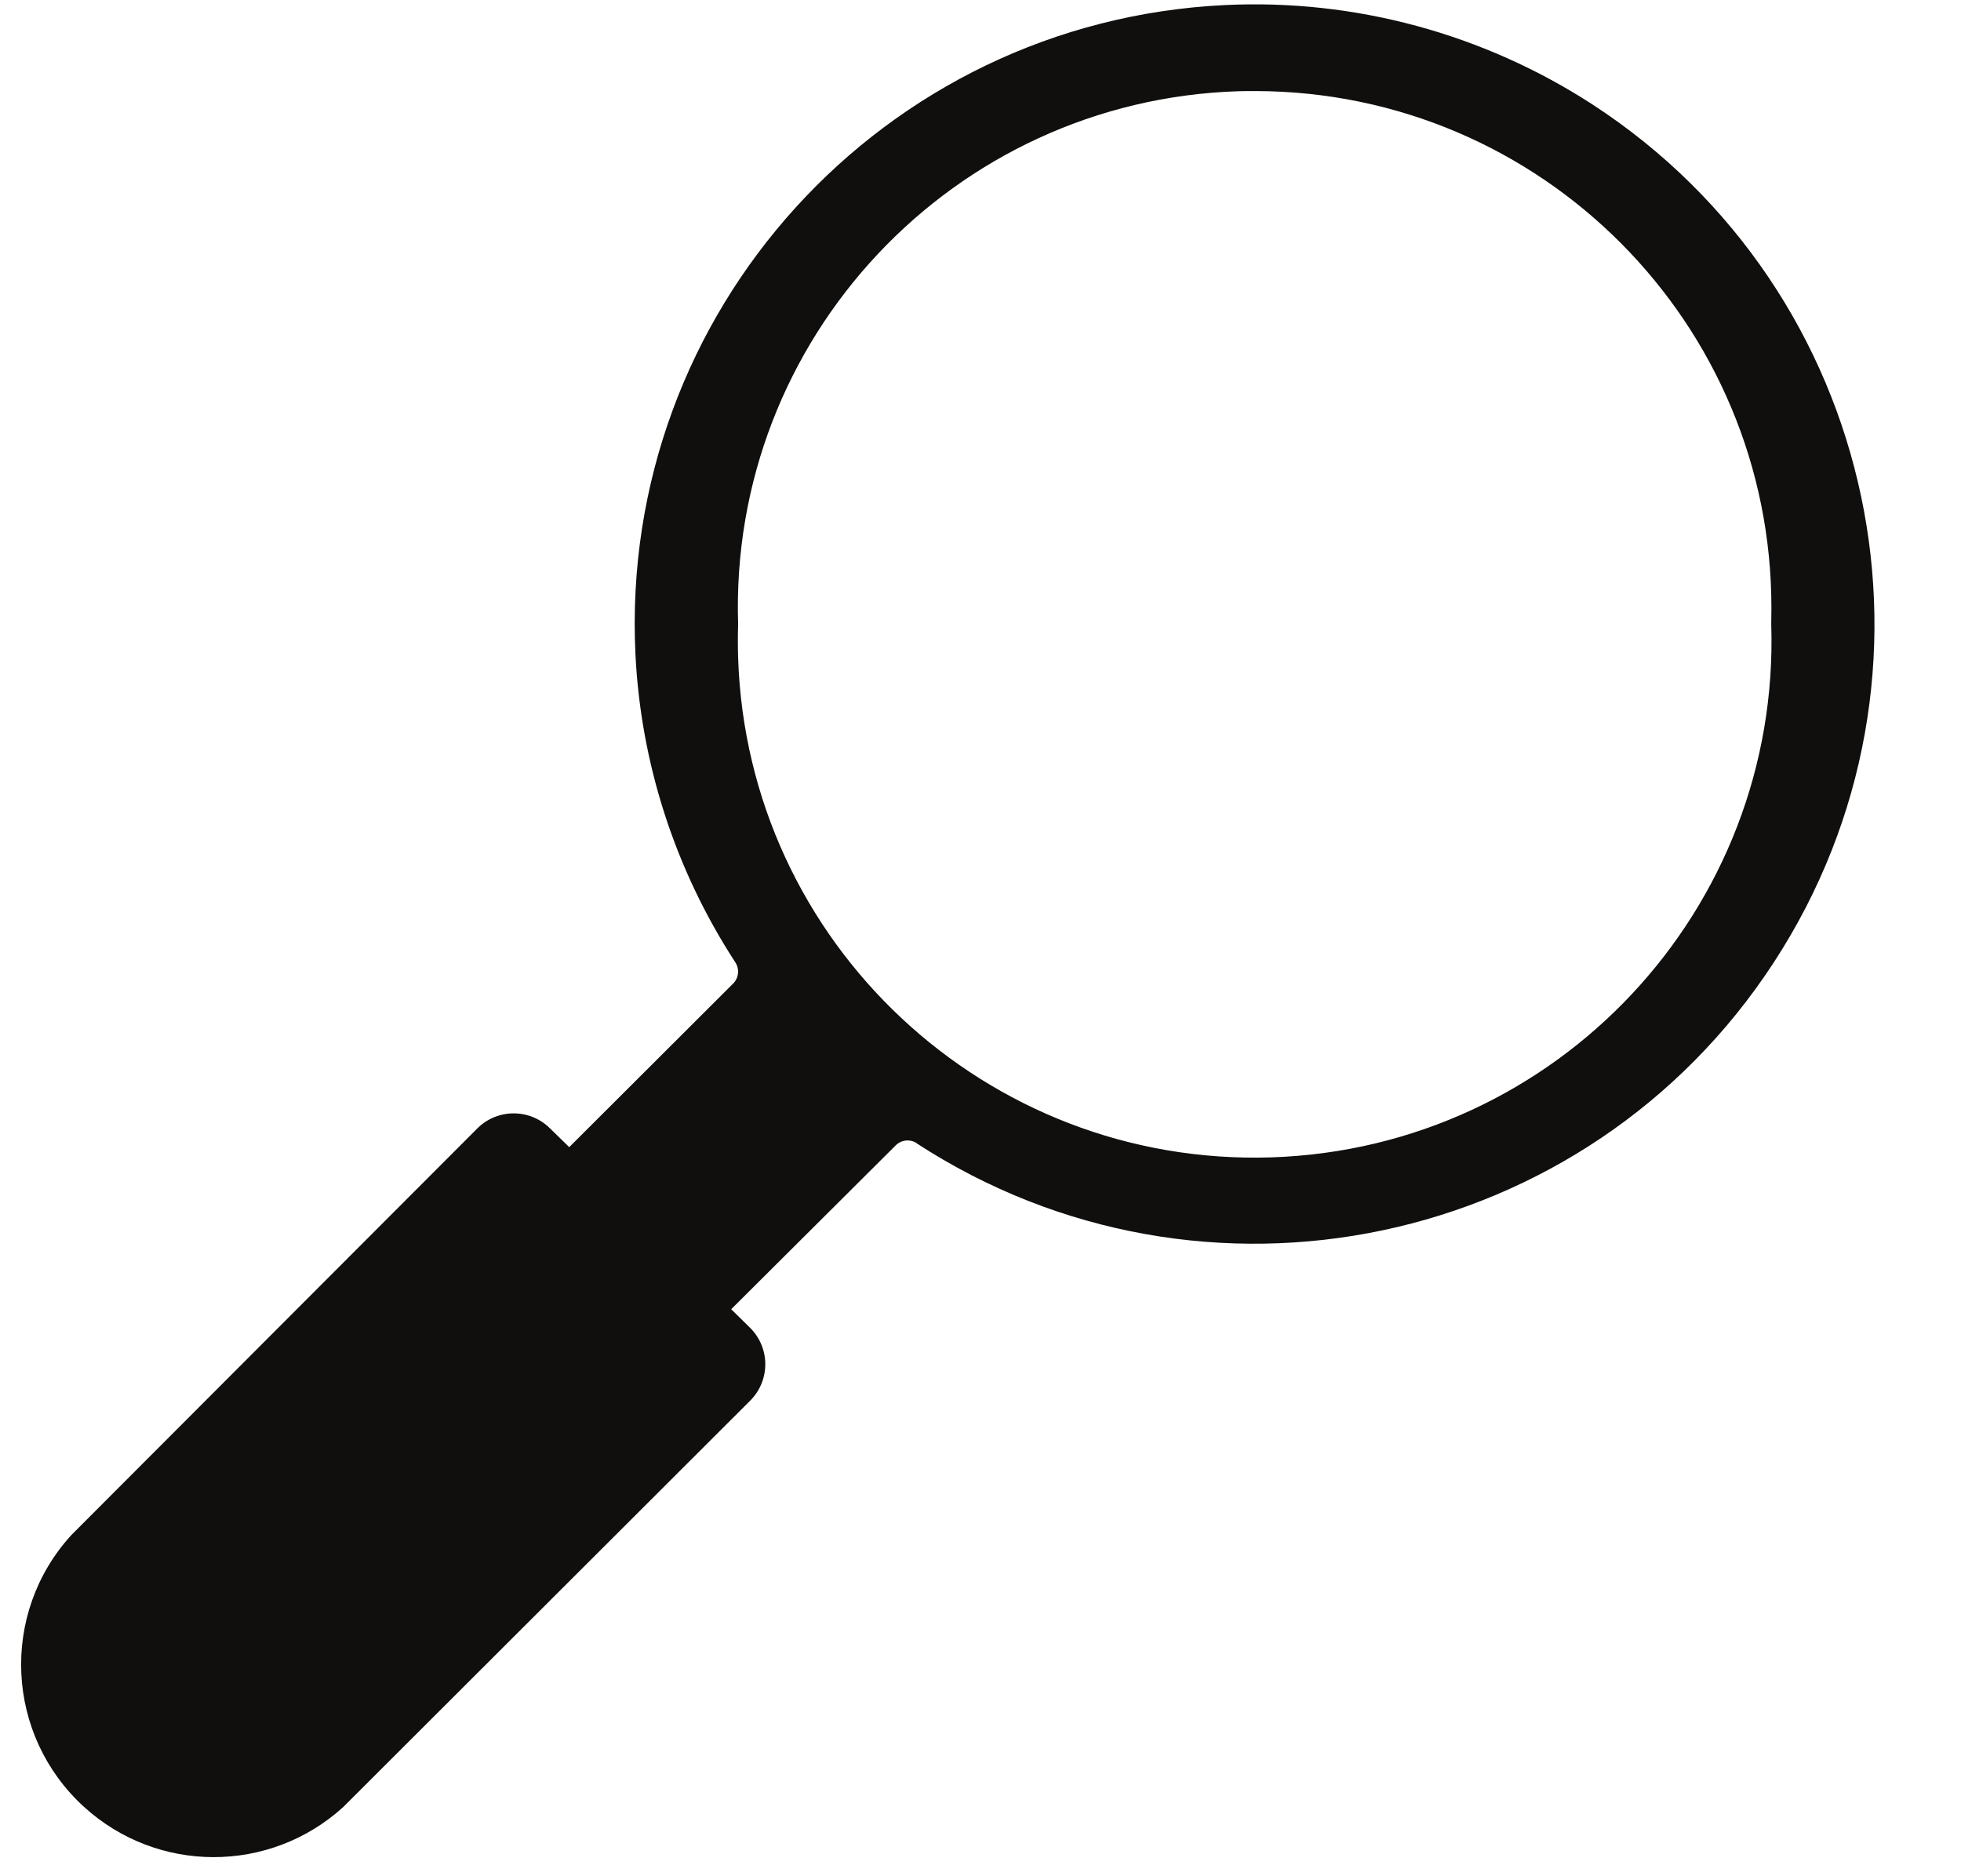<?xml version="1.0" encoding="UTF-8"?><svg xmlns="http://www.w3.org/2000/svg" xmlns:xlink="http://www.w3.org/1999/xlink" height="44.4" preserveAspectRatio="xMidYMid meet" version="1.0" viewBox="-0.5 -0.1 46.4 44.4" width="46.4" zoomAndPan="magnify"><g id="change1_1"><path d="M 29.215 2.055 C 35.969 2.07 41.43 7.555 41.414 14.309 C 41.414 14.43 41.41 14.547 41.41 14.668 C 41.629 21.418 36.336 27.066 29.586 27.289 C 22.836 27.508 17.184 22.215 16.965 15.465 C 16.957 15.199 16.957 14.934 16.965 14.668 C 16.75 7.914 22.051 2.273 28.801 2.059 C 28.938 2.055 29.074 2.055 29.215 2.055 Z M 28.48 0.02 C 20.391 0.41 14.148 7.281 14.535 15.371 C 14.66 17.969 15.477 20.488 16.895 22.668 C 17 22.824 16.984 23.031 16.855 23.168 L 12.969 27.047 L 12.516 26.605 C 12.039 26.129 11.27 26.129 10.793 26.605 L 1.188 36.227 C -0.508 38.086 -0.371 40.965 1.488 42.66 C 3.223 44.242 5.875 44.246 7.617 42.668 L 17.25 33.047 C 17.727 32.57 17.727 31.801 17.25 31.324 L 16.801 30.883 L 20.691 27.008 C 20.824 26.871 21.035 26.852 21.191 26.953 L 21.184 26.953 C 27.969 31.375 37.055 29.457 41.473 22.672 C 45.895 15.887 43.977 6.801 37.191 2.379 C 34.605 0.699 31.559 -0.129 28.48 0.02" fill="#100f0d"/></g></svg>